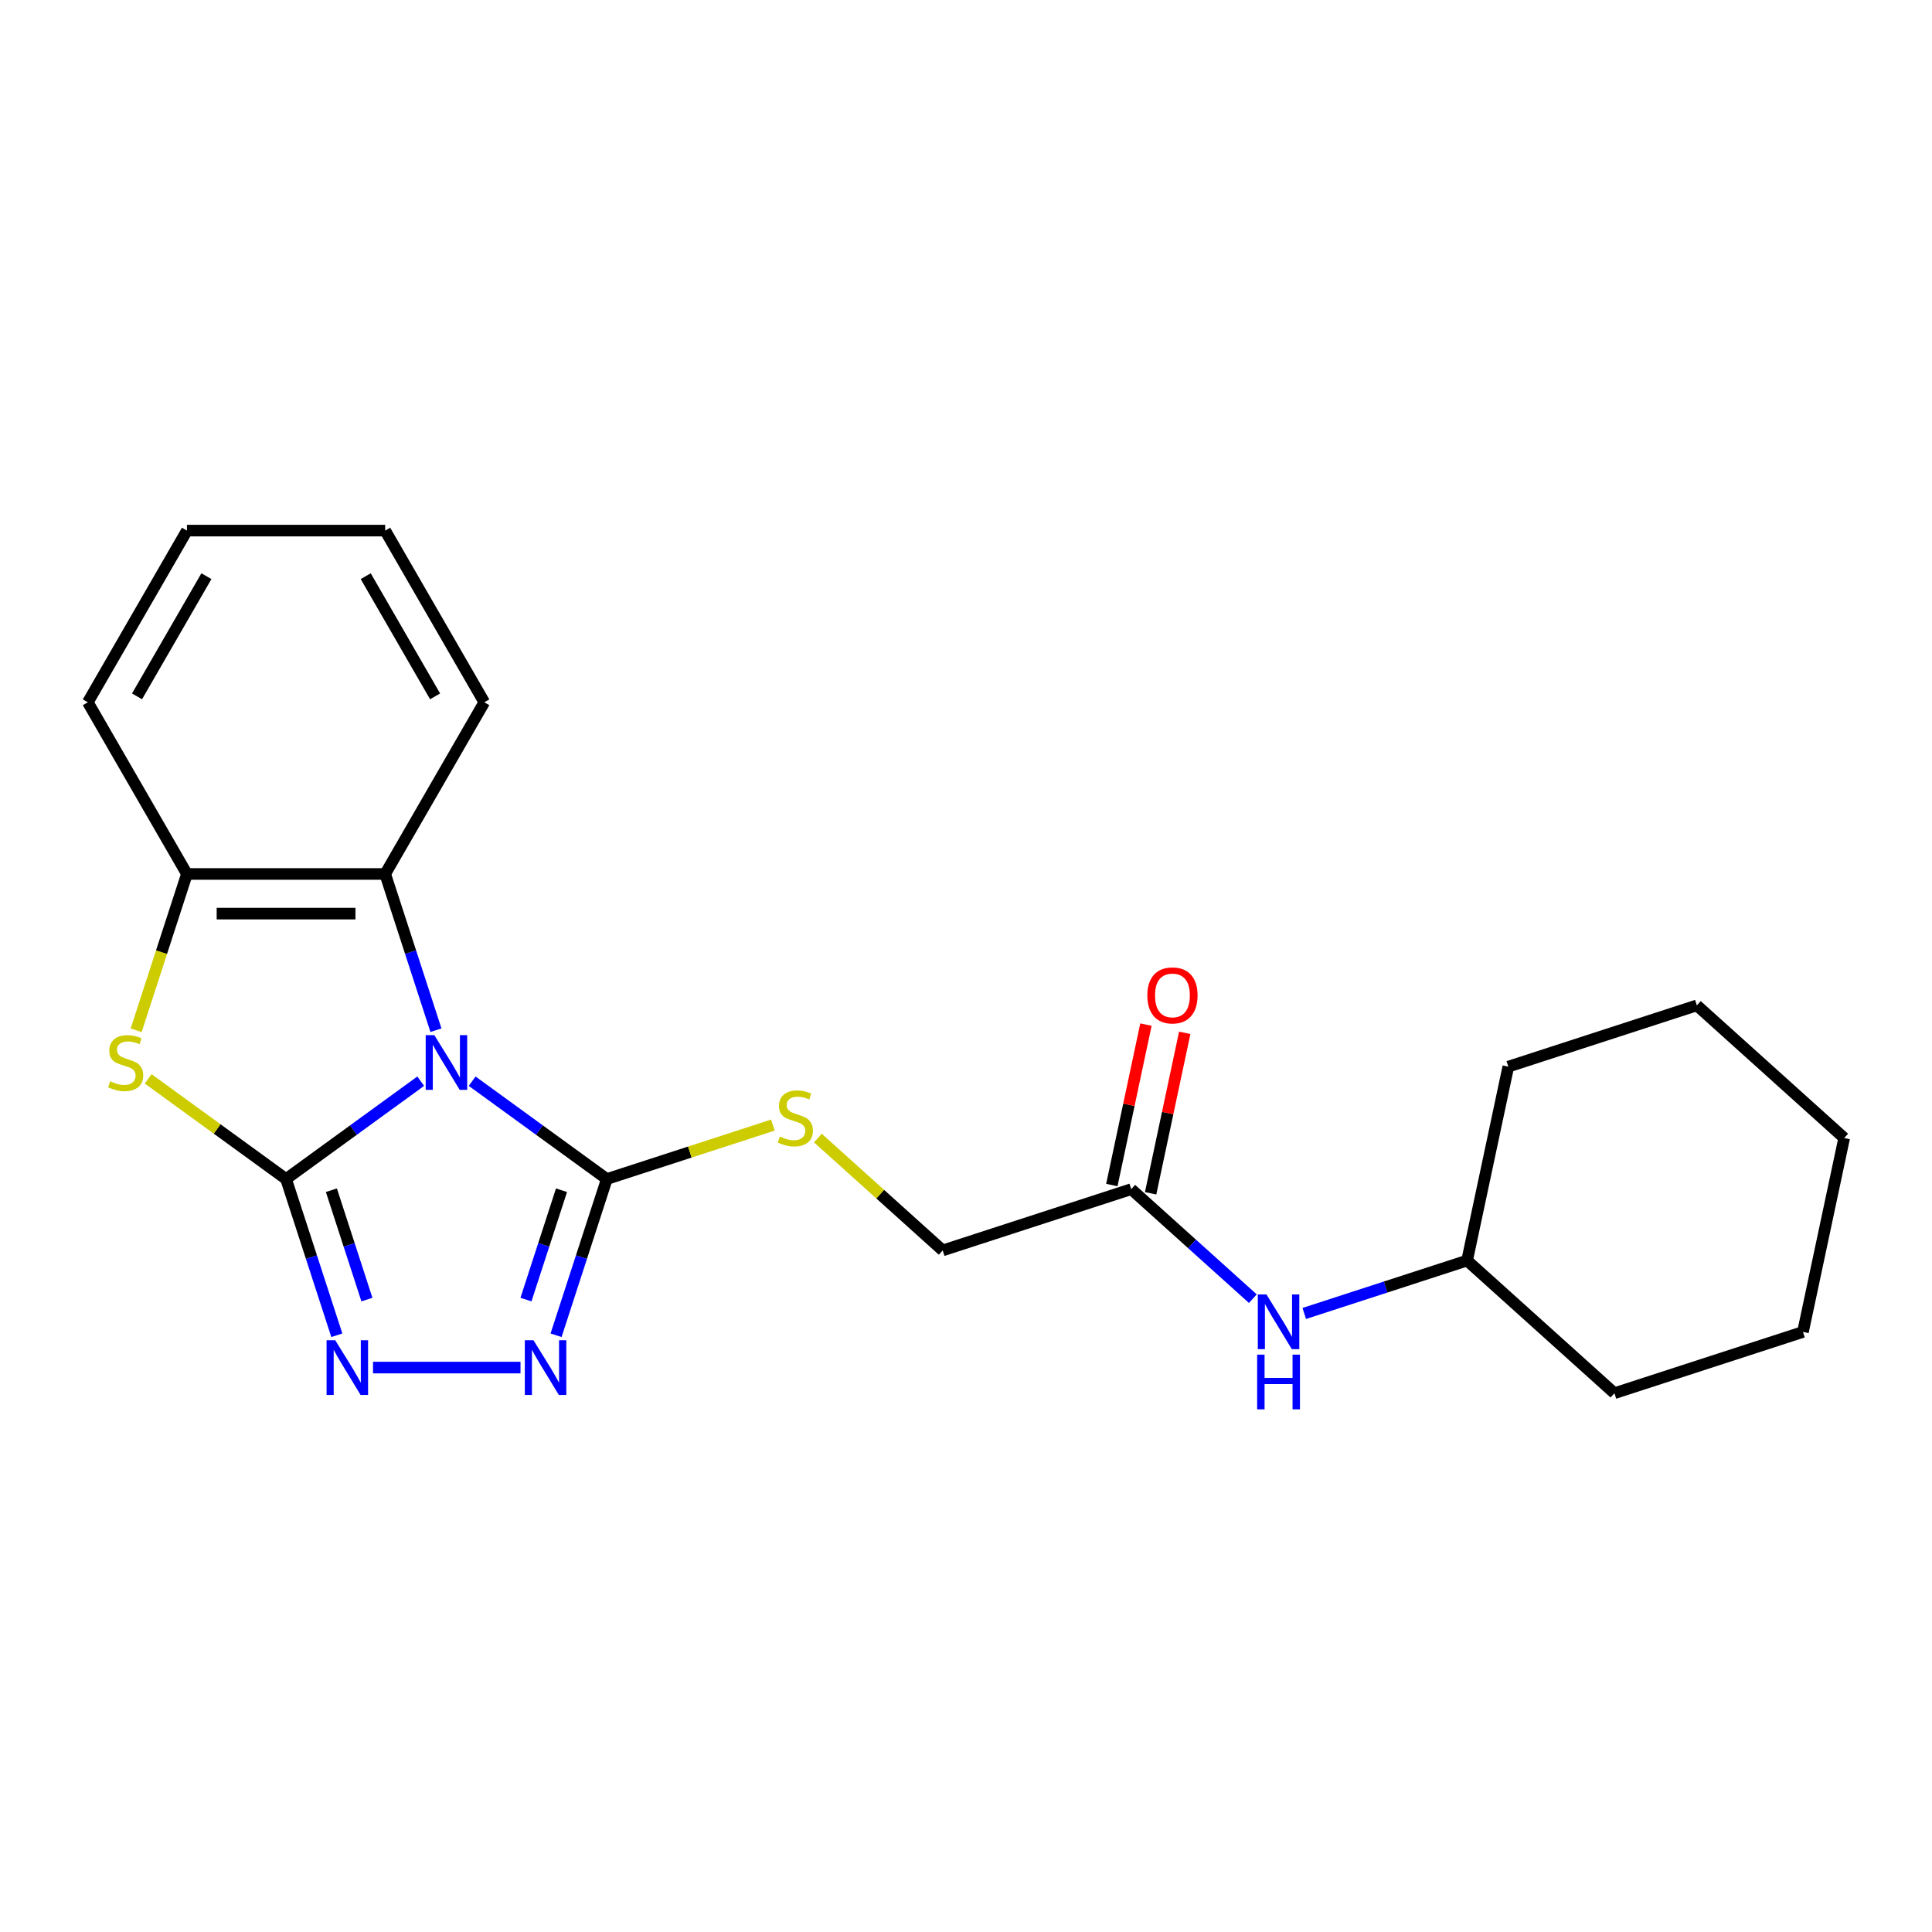 <?xml version='1.0' encoding='iso-8859-1'?>
<svg version='1.1' baseProfile='full'
              xmlns='http://www.w3.org/2000/svg'
                      xmlns:rdkit='http://www.rdkit.org/xml'
                      xmlns:xlink='http://www.w3.org/1999/xlink'
                  xml:space='preserve'
width='1000px' height='1000px' viewBox='0 0 1000 1000'>
<!-- END OF HEADER -->
<rect style='opacity:1.0;fill:#FFFFFF;stroke:none' width='1000' height='1000' x='0' y='0'> </rect>
<path class='bond-0' d='M 217.774,559.62 L 182.92,584.943' style='fill:none;fill-rule:evenodd;stroke:#0000FF;stroke-width:6px;stroke-linecap:butt;stroke-linejoin:miter;stroke-opacity:1' />
<path class='bond-0' d='M 182.92,584.943 L 148.065,610.266' style='fill:none;fill-rule:evenodd;stroke:#000000;stroke-width:6px;stroke-linecap:butt;stroke-linejoin:miter;stroke-opacity:1' />
<path class='bond-1' d='M 244.384,559.62 L 279.239,584.943' style='fill:none;fill-rule:evenodd;stroke:#0000FF;stroke-width:6px;stroke-linecap:butt;stroke-linejoin:miter;stroke-opacity:1' />
<path class='bond-1' d='M 279.239,584.943 L 314.093,610.266' style='fill:none;fill-rule:evenodd;stroke:#000000;stroke-width:6px;stroke-linecap:butt;stroke-linejoin:miter;stroke-opacity:1' />
<path class='bond-5' d='M 225.645,533.228 L 212.508,492.796' style='fill:none;fill-rule:evenodd;stroke:#0000FF;stroke-width:6px;stroke-linecap:butt;stroke-linejoin:miter;stroke-opacity:1' />
<path class='bond-5' d='M 212.508,492.796 L 199.371,452.365' style='fill:none;fill-rule:evenodd;stroke:#000000;stroke-width:6px;stroke-linecap:butt;stroke-linejoin:miter;stroke-opacity:1' />
<path class='bond-2' d='M 148.065,610.266 L 161.202,650.698' style='fill:none;fill-rule:evenodd;stroke:#000000;stroke-width:6px;stroke-linecap:butt;stroke-linejoin:miter;stroke-opacity:1' />
<path class='bond-2' d='M 161.202,650.698 L 174.339,691.13' style='fill:none;fill-rule:evenodd;stroke:#0000FF;stroke-width:6px;stroke-linecap:butt;stroke-linejoin:miter;stroke-opacity:1' />
<path class='bond-2' d='M 171.524,616.054 L 180.72,644.356' style='fill:none;fill-rule:evenodd;stroke:#000000;stroke-width:6px;stroke-linecap:butt;stroke-linejoin:miter;stroke-opacity:1' />
<path class='bond-2' d='M 180.72,644.356 L 189.916,672.659' style='fill:none;fill-rule:evenodd;stroke:#0000FF;stroke-width:6px;stroke-linecap:butt;stroke-linejoin:miter;stroke-opacity:1' />
<path class='bond-3' d='M 148.065,610.266 L 112.381,584.34' style='fill:none;fill-rule:evenodd;stroke:#000000;stroke-width:6px;stroke-linecap:butt;stroke-linejoin:miter;stroke-opacity:1' />
<path class='bond-3' d='M 112.381,584.34 L 76.697,558.414' style='fill:none;fill-rule:evenodd;stroke:#CCCC00;stroke-width:6px;stroke-linecap:butt;stroke-linejoin:miter;stroke-opacity:1' />
<path class='bond-4' d='M 314.093,610.266 L 300.956,650.698' style='fill:none;fill-rule:evenodd;stroke:#000000;stroke-width:6px;stroke-linecap:butt;stroke-linejoin:miter;stroke-opacity:1' />
<path class='bond-4' d='M 300.956,650.698 L 287.819,691.13' style='fill:none;fill-rule:evenodd;stroke:#0000FF;stroke-width:6px;stroke-linecap:butt;stroke-linejoin:miter;stroke-opacity:1' />
<path class='bond-4' d='M 290.634,616.054 L 281.438,644.356' style='fill:none;fill-rule:evenodd;stroke:#000000;stroke-width:6px;stroke-linecap:butt;stroke-linejoin:miter;stroke-opacity:1' />
<path class='bond-4' d='M 281.438,644.356 L 272.242,672.659' style='fill:none;fill-rule:evenodd;stroke:#0000FF;stroke-width:6px;stroke-linecap:butt;stroke-linejoin:miter;stroke-opacity:1' />
<path class='bond-7' d='M 314.093,610.266 L 357.065,596.304' style='fill:none;fill-rule:evenodd;stroke:#000000;stroke-width:6px;stroke-linecap:butt;stroke-linejoin:miter;stroke-opacity:1' />
<path class='bond-7' d='M 357.065,596.304 L 400.036,582.342' style='fill:none;fill-rule:evenodd;stroke:#CCCC00;stroke-width:6px;stroke-linecap:butt;stroke-linejoin:miter;stroke-opacity:1' />
<path class='bond-23' d='M 193.079,707.855 L 269.412,707.855' style='fill:none;fill-rule:evenodd;stroke:#0000FF;stroke-width:6px;stroke-linecap:butt;stroke-linejoin:miter;stroke-opacity:1' />
<path class='bond-22' d='M 70.473,533.268 L 83.616,492.816' style='fill:none;fill-rule:evenodd;stroke:#CCCC00;stroke-width:6px;stroke-linecap:butt;stroke-linejoin:miter;stroke-opacity:1' />
<path class='bond-22' d='M 83.616,492.816 L 96.76,452.365' style='fill:none;fill-rule:evenodd;stroke:#000000;stroke-width:6px;stroke-linecap:butt;stroke-linejoin:miter;stroke-opacity:1' />
<path class='bond-6' d='M 199.371,452.365 L 96.76,452.365' style='fill:none;fill-rule:evenodd;stroke:#000000;stroke-width:6px;stroke-linecap:butt;stroke-linejoin:miter;stroke-opacity:1' />
<path class='bond-6' d='M 183.979,472.887 L 112.152,472.887' style='fill:none;fill-rule:evenodd;stroke:#000000;stroke-width:6px;stroke-linecap:butt;stroke-linejoin:miter;stroke-opacity:1' />
<path class='bond-13' d='M 199.371,452.365 L 250.676,363.501' style='fill:none;fill-rule:evenodd;stroke:#000000;stroke-width:6px;stroke-linecap:butt;stroke-linejoin:miter;stroke-opacity:1' />
<path class='bond-14' d='M 96.76,452.365 L 45.455,363.501' style='fill:none;fill-rule:evenodd;stroke:#000000;stroke-width:6px;stroke-linecap:butt;stroke-linejoin:miter;stroke-opacity:1' />
<path class='bond-11' d='M 423.327,589.043 L 455.632,618.131' style='fill:none;fill-rule:evenodd;stroke:#CCCC00;stroke-width:6px;stroke-linecap:butt;stroke-linejoin:miter;stroke-opacity:1' />
<path class='bond-11' d='M 455.632,618.131 L 487.936,647.218' style='fill:none;fill-rule:evenodd;stroke:#000000;stroke-width:6px;stroke-linecap:butt;stroke-linejoin:miter;stroke-opacity:1' />
<path class='bond-8' d='M 585.525,615.51 L 487.936,647.218' style='fill:none;fill-rule:evenodd;stroke:#000000;stroke-width:6px;stroke-linecap:butt;stroke-linejoin:miter;stroke-opacity:1' />
<path class='bond-9' d='M 585.525,615.51 L 617,643.849' style='fill:none;fill-rule:evenodd;stroke:#000000;stroke-width:6px;stroke-linecap:butt;stroke-linejoin:miter;stroke-opacity:1' />
<path class='bond-9' d='M 617,643.849 L 648.474,672.189' style='fill:none;fill-rule:evenodd;stroke:#0000FF;stroke-width:6px;stroke-linecap:butt;stroke-linejoin:miter;stroke-opacity:1' />
<path class='bond-10' d='M 595.562,617.643 L 604.387,576.121' style='fill:none;fill-rule:evenodd;stroke:#000000;stroke-width:6px;stroke-linecap:butt;stroke-linejoin:miter;stroke-opacity:1' />
<path class='bond-10' d='M 604.387,576.121 L 613.213,534.6' style='fill:none;fill-rule:evenodd;stroke:#FF0000;stroke-width:6px;stroke-linecap:butt;stroke-linejoin:miter;stroke-opacity:1' />
<path class='bond-10' d='M 575.488,613.376 L 584.314,571.855' style='fill:none;fill-rule:evenodd;stroke:#000000;stroke-width:6px;stroke-linecap:butt;stroke-linejoin:miter;stroke-opacity:1' />
<path class='bond-10' d='M 584.314,571.855 L 593.139,530.333' style='fill:none;fill-rule:evenodd;stroke:#FF0000;stroke-width:6px;stroke-linecap:butt;stroke-linejoin:miter;stroke-opacity:1' />
<path class='bond-12' d='M 675.085,679.846 L 717.227,666.154' style='fill:none;fill-rule:evenodd;stroke:#0000FF;stroke-width:6px;stroke-linecap:butt;stroke-linejoin:miter;stroke-opacity:1' />
<path class='bond-12' d='M 717.227,666.154 L 759.368,652.461' style='fill:none;fill-rule:evenodd;stroke:#000000;stroke-width:6px;stroke-linecap:butt;stroke-linejoin:miter;stroke-opacity:1' />
<path class='bond-15' d='M 759.368,652.461 L 835.623,721.121' style='fill:none;fill-rule:evenodd;stroke:#000000;stroke-width:6px;stroke-linecap:butt;stroke-linejoin:miter;stroke-opacity:1' />
<path class='bond-16' d='M 759.368,652.461 L 780.702,552.093' style='fill:none;fill-rule:evenodd;stroke:#000000;stroke-width:6px;stroke-linecap:butt;stroke-linejoin:miter;stroke-opacity:1' />
<path class='bond-17' d='M 250.676,363.501 L 199.371,274.638' style='fill:none;fill-rule:evenodd;stroke:#000000;stroke-width:6px;stroke-linecap:butt;stroke-linejoin:miter;stroke-opacity:1' />
<path class='bond-17' d='M 225.208,360.433 L 189.294,298.228' style='fill:none;fill-rule:evenodd;stroke:#000000;stroke-width:6px;stroke-linecap:butt;stroke-linejoin:miter;stroke-opacity:1' />
<path class='bond-24' d='M 45.455,363.501 L 96.76,274.638' style='fill:none;fill-rule:evenodd;stroke:#000000;stroke-width:6px;stroke-linecap:butt;stroke-linejoin:miter;stroke-opacity:1' />
<path class='bond-24' d='M 70.923,360.433 L 106.837,298.228' style='fill:none;fill-rule:evenodd;stroke:#000000;stroke-width:6px;stroke-linecap:butt;stroke-linejoin:miter;stroke-opacity:1' />
<path class='bond-20' d='M 835.623,721.121 L 933.211,689.413' style='fill:none;fill-rule:evenodd;stroke:#000000;stroke-width:6px;stroke-linecap:butt;stroke-linejoin:miter;stroke-opacity:1' />
<path class='bond-19' d='M 780.702,552.093 L 878.291,520.384' style='fill:none;fill-rule:evenodd;stroke:#000000;stroke-width:6px;stroke-linecap:butt;stroke-linejoin:miter;stroke-opacity:1' />
<path class='bond-18' d='M 199.371,274.638 L 96.76,274.638' style='fill:none;fill-rule:evenodd;stroke:#000000;stroke-width:6px;stroke-linecap:butt;stroke-linejoin:miter;stroke-opacity:1' />
<path class='bond-21' d='M 878.291,520.384 L 954.545,589.044' style='fill:none;fill-rule:evenodd;stroke:#000000;stroke-width:6px;stroke-linecap:butt;stroke-linejoin:miter;stroke-opacity:1' />
<path class='bond-25' d='M 933.211,689.413 L 954.545,589.044' style='fill:none;fill-rule:evenodd;stroke:#000000;stroke-width:6px;stroke-linecap:butt;stroke-linejoin:miter;stroke-opacity:1' />
<path  class='atom-0' d='M 224.819 535.793
L 234.099 550.793
Q 235.019 552.273, 236.499 554.953
Q 237.979 557.633, 238.059 557.793
L 238.059 535.793
L 241.819 535.793
L 241.819 564.113
L 237.939 564.113
L 227.979 547.713
Q 226.819 545.793, 225.579 543.593
Q 224.379 541.393, 224.019 540.713
L 224.019 564.113
L 220.339 564.113
L 220.339 535.793
L 224.819 535.793
' fill='#0000FF'/>
<path  class='atom-3' d='M 173.514 693.695
L 182.794 708.695
Q 183.714 710.175, 185.194 712.855
Q 186.674 715.535, 186.754 715.695
L 186.754 693.695
L 190.514 693.695
L 190.514 722.015
L 186.634 722.015
L 176.674 705.615
Q 175.514 703.695, 174.274 701.495
Q 173.074 699.295, 172.714 698.615
L 172.714 722.015
L 169.034 722.015
L 169.034 693.695
L 173.514 693.695
' fill='#0000FF'/>
<path  class='atom-4' d='M 57.051 559.673
Q 57.371 559.793, 58.691 560.353
Q 60.011 560.913, 61.452 561.273
Q 62.931 561.593, 64.371 561.593
Q 67.052 561.593, 68.612 560.313
Q 70.171 558.993, 70.171 556.713
Q 70.171 555.153, 69.371 554.193
Q 68.612 553.233, 67.412 552.713
Q 66.212 552.193, 64.212 551.593
Q 61.691 550.833, 60.172 550.113
Q 58.691 549.393, 57.611 547.873
Q 56.572 546.353, 56.572 543.793
Q 56.572 540.233, 58.971 538.033
Q 61.411 535.833, 66.212 535.833
Q 69.492 535.833, 73.212 537.393
L 72.291 540.473
Q 68.891 539.073, 66.332 539.073
Q 63.572 539.073, 62.051 540.233
Q 60.532 541.353, 60.572 543.313
Q 60.572 544.833, 61.331 545.753
Q 62.132 546.673, 63.252 547.193
Q 64.412 547.713, 66.332 548.313
Q 68.891 549.113, 70.412 549.913
Q 71.931 550.713, 73.011 552.353
Q 74.132 553.953, 74.132 556.713
Q 74.132 560.633, 71.492 562.753
Q 68.891 564.833, 64.531 564.833
Q 62.011 564.833, 60.092 564.273
Q 58.212 563.753, 55.971 562.833
L 57.051 559.673
' fill='#CCCC00'/>
<path  class='atom-5' d='M 276.125 693.695
L 285.405 708.695
Q 286.325 710.175, 287.805 712.855
Q 289.285 715.535, 289.365 715.695
L 289.365 693.695
L 293.125 693.695
L 293.125 722.015
L 289.245 722.015
L 279.285 705.615
Q 278.125 703.695, 276.885 701.495
Q 275.685 699.295, 275.325 698.615
L 275.325 722.015
L 271.645 722.015
L 271.645 693.695
L 276.125 693.695
' fill='#0000FF'/>
<path  class='atom-8' d='M 403.682 588.278
Q 404.002 588.398, 405.322 588.958
Q 406.642 589.518, 408.082 589.878
Q 409.562 590.198, 411.002 590.198
Q 413.682 590.198, 415.242 588.918
Q 416.802 587.598, 416.802 585.318
Q 416.802 583.758, 416.002 582.798
Q 415.242 581.838, 414.042 581.318
Q 412.842 580.798, 410.842 580.198
Q 408.322 579.438, 406.802 578.718
Q 405.322 577.998, 404.242 576.478
Q 403.202 574.958, 403.202 572.398
Q 403.202 568.838, 405.602 566.638
Q 408.042 564.438, 412.842 564.438
Q 416.122 564.438, 419.842 565.998
L 418.922 569.078
Q 415.522 567.678, 412.962 567.678
Q 410.202 567.678, 408.682 568.838
Q 407.162 569.958, 407.202 571.918
Q 407.202 573.438, 407.962 574.358
Q 408.762 575.278, 409.882 575.798
Q 411.042 576.318, 412.962 576.918
Q 415.522 577.718, 417.042 578.518
Q 418.562 579.318, 419.642 580.958
Q 420.762 582.558, 420.762 585.318
Q 420.762 589.238, 418.122 591.358
Q 415.522 593.438, 411.162 593.438
Q 408.642 593.438, 406.722 592.878
Q 404.842 592.358, 402.602 591.438
L 403.682 588.278
' fill='#CCCC00'/>
<path  class='atom-10' d='M 655.52 670.01
L 664.8 685.01
Q 665.72 686.49, 667.2 689.17
Q 668.68 691.85, 668.76 692.01
L 668.76 670.01
L 672.52 670.01
L 672.52 698.33
L 668.64 698.33
L 658.68 681.93
Q 657.52 680.01, 656.28 677.81
Q 655.08 675.61, 654.72 674.93
L 654.72 698.33
L 651.04 698.33
L 651.04 670.01
L 655.52 670.01
' fill='#0000FF'/>
<path  class='atom-10' d='M 650.7 701.162
L 654.54 701.162
L 654.54 713.202
L 669.02 713.202
L 669.02 701.162
L 672.86 701.162
L 672.86 729.482
L 669.02 729.482
L 669.02 716.402
L 654.54 716.402
L 654.54 729.482
L 650.7 729.482
L 650.7 701.162
' fill='#0000FF'/>
<path  class='atom-11' d='M 593.859 515.221
Q 593.859 508.421, 597.219 504.621
Q 600.579 500.821, 606.859 500.821
Q 613.139 500.821, 616.499 504.621
Q 619.859 508.421, 619.859 515.221
Q 619.859 522.101, 616.459 526.021
Q 613.059 529.901, 606.859 529.901
Q 600.619 529.901, 597.219 526.021
Q 593.859 522.141, 593.859 515.221
M 606.859 526.701
Q 611.179 526.701, 613.499 523.821
Q 615.859 520.901, 615.859 515.221
Q 615.859 509.661, 613.499 506.861
Q 611.179 504.021, 606.859 504.021
Q 602.539 504.021, 600.179 506.821
Q 597.859 509.621, 597.859 515.221
Q 597.859 520.941, 600.179 523.821
Q 602.539 526.701, 606.859 526.701
' fill='#FF0000'/>
</svg>
